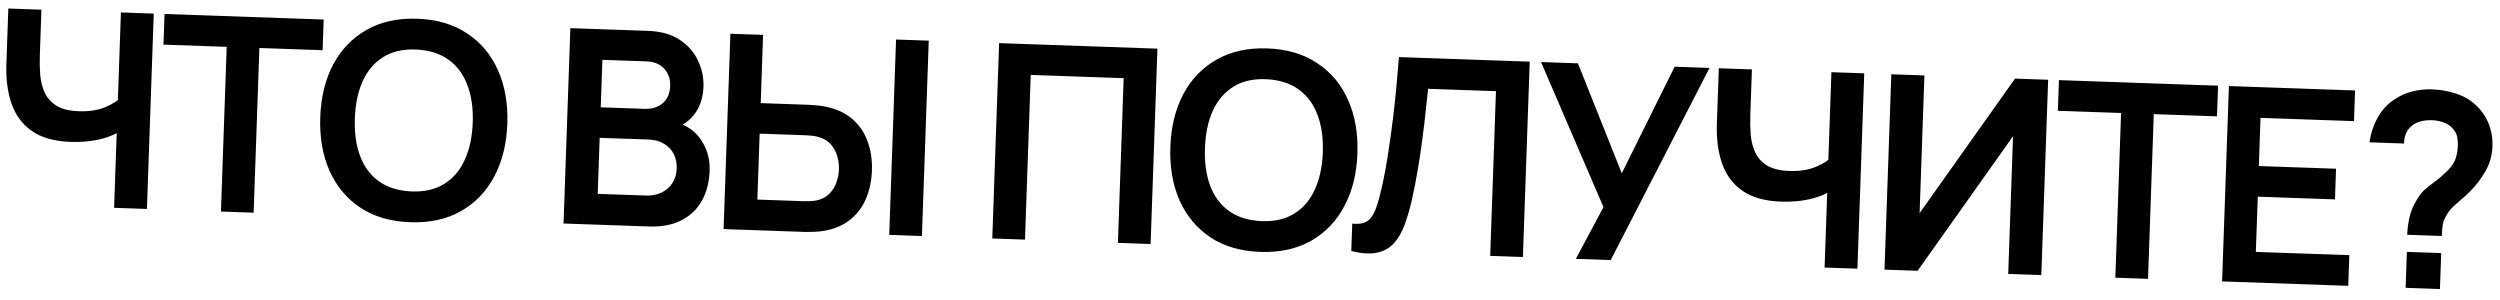 <?xml version="1.0" encoding="UTF-8"?> <svg xmlns="http://www.w3.org/2000/svg" width="442" height="53" viewBox="0 0 442 53" fill="none"> <path d="M20.173 36.741L20.709 21.39L21.593 22.91C20.622 23.66 19.321 24.231 17.69 24.623C16.06 24.998 14.334 25.154 12.511 25.09C9.601 24.988 7.302 24.34 5.615 23.144C3.927 21.949 2.735 20.338 2.037 18.312C1.339 16.287 1.036 13.963 1.128 11.341L1.471 1.506L7.324 1.711L7.042 9.77C7.001 10.953 7.024 12.123 7.112 13.278C7.216 14.419 7.484 15.461 7.915 16.404C8.363 17.349 9.064 18.118 10.02 18.711C10.976 19.289 12.286 19.607 13.949 19.665C15.804 19.73 17.398 19.473 18.731 18.895C20.064 18.318 21.014 17.686 21.583 17.002L20.762 19.879L21.379 2.202L27.183 2.404L25.977 36.943L20.173 36.741ZM39.063 37.4L40.08 8.282L28.903 7.892L29.092 2.471L57.227 3.454L57.037 8.874L45.86 8.484L44.843 37.602L39.063 37.4ZM72.519 39.289C69.065 39.168 66.133 38.314 63.723 36.724C61.313 35.119 59.492 32.943 58.26 30.194C57.043 27.446 56.496 24.289 56.621 20.723C56.745 17.157 57.511 14.046 58.916 11.389C60.338 8.733 62.306 6.697 64.821 5.28C67.337 3.847 70.321 3.19 73.775 3.311C77.229 3.432 80.161 4.294 82.57 5.899C84.996 7.489 86.818 9.658 88.034 12.406C89.267 15.155 89.821 18.312 89.697 21.878C89.572 25.444 88.799 28.555 87.378 31.211C85.972 33.867 84.004 35.912 81.472 37.344C78.957 38.761 75.973 39.41 72.519 39.289ZM72.709 33.844C75.027 33.941 76.972 33.497 78.543 32.511C80.13 31.526 81.341 30.103 82.174 28.243C83.023 26.384 83.492 24.191 83.581 21.664C83.669 19.138 83.354 16.933 82.635 15.051C81.933 13.154 80.824 11.658 79.309 10.565C77.811 9.472 75.903 8.869 73.585 8.756C71.267 8.659 69.322 9.103 67.751 10.089C66.18 11.075 64.969 12.497 64.12 14.357C63.286 16.217 62.825 18.41 62.737 20.936C62.649 23.463 62.956 25.675 63.658 27.573C64.361 29.454 65.462 30.942 66.96 32.035C68.475 33.128 70.391 33.731 72.709 33.844ZM99.634 39.516L100.84 4.977L114.536 5.455C116.87 5.536 118.765 6.075 120.219 7.07C121.689 8.05 122.759 9.28 123.428 10.76C124.113 12.241 124.428 13.757 124.374 15.308C124.307 17.211 123.795 18.81 122.837 20.105C121.896 21.401 120.641 22.254 119.074 22.664L119.116 21.464C121.273 22.036 122.884 23.125 123.949 24.731C125.029 26.338 125.535 28.14 125.465 30.139C125.393 32.186 124.939 33.963 124.102 35.471C123.265 36.979 122.056 38.137 120.474 38.946C118.909 39.756 116.991 40.122 114.721 40.042L99.634 39.516ZM105.676 34.275L114.191 34.572C115.199 34.608 116.109 34.439 116.923 34.068C117.737 33.68 118.38 33.126 118.854 32.406C119.344 31.671 119.607 30.791 119.642 29.768C119.675 28.84 119.504 28.002 119.13 27.252C118.756 26.503 118.192 25.899 117.44 25.44C116.688 24.966 115.776 24.71 114.705 24.672L106.022 24.369L105.676 34.275ZM106.211 18.973L113.982 19.244C114.814 19.273 115.563 19.139 116.229 18.842C116.896 18.545 117.432 18.092 117.838 17.481C118.243 16.871 118.462 16.11 118.494 15.199C118.536 14 118.187 12.987 117.447 12.161C116.708 11.334 115.65 10.897 114.275 10.849L106.504 10.578L106.211 18.973ZM127.93 40.504L129.136 5.965L134.916 6.166L134.495 18.231L142.986 18.528C143.306 18.539 143.737 18.57 144.28 18.621C144.823 18.656 145.317 18.721 145.762 18.817C147.734 19.19 149.35 19.911 150.609 20.979C151.885 22.048 152.807 23.377 153.376 24.966C153.961 26.54 154.221 28.27 154.155 30.157C154.089 32.059 153.708 33.783 153.014 35.328C152.336 36.857 151.324 38.111 149.977 39.088C148.646 40.066 146.984 40.673 144.99 40.907C144.54 40.956 144.043 40.986 143.498 40.999C142.969 41.013 142.537 41.014 142.201 41.002L127.93 40.504ZM133.9 35.285L142.151 35.573C142.486 35.585 142.847 35.581 143.232 35.563C143.633 35.545 144.01 35.502 144.365 35.434C145.317 35.227 146.075 34.829 146.64 34.241C147.221 33.653 147.636 32.979 147.887 32.219C148.154 31.444 148.301 30.689 148.327 29.953C148.352 29.217 148.259 28.462 148.045 27.686C147.848 26.91 147.481 26.209 146.942 25.582C146.42 24.955 145.691 24.506 144.756 24.233C144.408 24.125 144.034 24.048 143.635 24.002C143.253 23.956 142.893 23.928 142.558 23.916L134.307 23.628L133.9 35.285ZM157.216 41.526L158.422 6.987L164.203 7.189L162.997 41.728L157.216 41.526ZM175.437 42.163L176.643 7.624L204.634 8.601L203.428 43.14L197.648 42.938L198.664 13.82L182.234 13.246L181.218 42.364L175.437 42.163ZM222.813 44.537C219.36 44.417 216.428 43.562 214.018 41.973C211.608 40.368 209.787 38.191 208.554 35.442C207.337 32.694 206.791 29.537 206.916 25.971C207.04 22.405 207.805 19.294 209.211 16.638C210.632 13.982 212.601 11.945 215.116 10.528C217.631 9.095 220.616 8.439 224.07 8.559C227.524 8.68 230.455 9.543 232.865 11.148C235.291 12.738 237.112 14.906 238.329 17.654C239.562 20.403 240.116 23.561 239.992 27.126C239.867 30.692 239.094 33.803 237.672 36.459C236.267 39.116 234.298 41.16 231.767 42.593C229.252 44.01 226.267 44.658 222.813 44.537ZM223.004 39.093C225.322 39.19 227.266 38.745 228.838 37.76C230.425 36.774 231.635 35.352 232.469 33.492C233.318 31.632 233.787 29.439 233.875 26.913C233.963 24.386 233.648 22.182 232.929 20.3C232.227 18.402 231.119 16.906 229.604 15.813C228.105 14.72 226.197 14.117 223.88 14.004C221.562 13.907 219.617 14.351 218.046 15.337C216.474 16.323 215.264 17.746 214.414 19.605C213.581 21.465 213.12 23.658 213.032 26.185C212.944 28.711 213.251 30.923 213.953 32.821C214.656 34.703 215.756 36.19 217.255 37.283C218.77 38.377 220.686 38.98 223.004 39.093ZM238.908 44.379L239.078 39.534C239.843 39.609 240.493 39.575 241.026 39.434C241.56 39.276 242.011 38.964 242.38 38.497C242.765 38.014 243.109 37.329 243.412 36.443C243.716 35.541 244.019 34.407 244.323 33.041C244.76 31.087 245.135 29.051 245.449 26.933C245.78 24.799 246.069 22.704 246.317 20.647C246.566 18.575 246.77 16.628 246.929 14.809C247.089 12.989 247.224 11.417 247.334 10.092L270.456 10.9L269.25 45.439L263.469 45.237L264.486 16.119L252.494 15.7C252.376 16.768 252.235 18.06 252.07 19.575C251.922 21.075 251.729 22.701 251.491 24.454C251.27 26.207 250.999 28.023 250.677 29.901C250.371 31.779 250.01 33.624 249.595 35.434C249.217 37.086 248.781 38.568 248.287 39.88C247.794 41.175 247.156 42.242 246.374 43.079C245.609 43.901 244.622 44.434 243.413 44.68C242.219 44.927 240.718 44.827 238.908 44.379ZM278.612 45.766L283.494 36.618L272.454 10.969L278.978 11.197L286.729 30.632L296.08 11.794L302.244 12.01L284.776 45.981L278.612 45.766ZM322.587 47.301L323.123 31.951L324.007 33.47C323.036 34.221 321.735 34.792 320.105 35.183C318.475 35.559 316.748 35.714 314.925 35.651C312.015 35.549 309.716 34.9 308.029 33.705C306.342 32.509 305.149 30.899 304.451 28.873C303.754 26.847 303.451 24.523 303.542 21.901L303.886 12.067L309.738 12.271L309.457 20.331C309.415 21.514 309.438 22.683 309.526 23.839C309.63 24.979 309.898 26.021 310.33 26.965C310.777 27.909 311.479 28.678 312.434 29.272C313.391 29.85 314.701 30.168 316.363 30.226C318.218 30.29 319.812 30.034 321.145 29.456C322.478 28.878 323.429 28.247 323.997 27.562L323.176 30.439L323.793 12.762L329.598 12.965L328.392 47.504L322.587 47.301ZM360.905 48.639L355.053 48.435L355.903 24.09L339.031 47.875L333.178 47.671L334.385 13.132L340.237 13.336L339.387 37.682L356.259 13.896L362.112 14.1L360.905 48.639ZM373.991 49.096L375.007 19.978L363.83 19.588L364.02 14.167L392.154 15.149L391.965 20.57L380.788 20.18L379.771 49.298L373.991 49.096ZM392.865 49.755L394.071 15.216L416.377 15.995L416.188 21.416L399.662 20.839L399.364 29.354L413.012 29.83L412.823 35.251L399.175 34.774L398.834 44.536L415.36 45.114L415.171 50.534L392.865 49.755ZM425.594 41.508C425.633 40.405 425.774 39.346 426.018 38.329C426.278 37.298 426.671 36.351 427.197 35.489C427.659 34.656 428.162 34.002 428.707 33.524C429.252 33.031 429.862 32.548 430.535 32.075C431.208 31.586 431.959 30.932 432.788 30.113C433.469 29.416 433.926 28.72 434.158 28.023C434.391 27.311 434.522 26.547 434.55 25.732C434.569 25.204 434.53 24.706 434.434 24.238C434.339 23.771 434.153 23.364 433.877 23.018C433.45 22.411 432.889 21.975 432.193 21.711C431.499 21.43 430.752 21.276 429.952 21.248C429.297 21.225 428.662 21.291 428.048 21.446C427.451 21.585 426.938 21.823 426.51 22.161C426.017 22.528 425.649 22.987 425.405 23.539C425.162 24.091 425.037 24.703 425.029 25.375L418.937 25.162C419.153 23.569 419.636 22.105 420.387 20.77C421.155 19.42 422.136 18.358 423.332 17.583C424.267 16.943 425.308 16.475 426.455 16.179C427.618 15.883 428.775 15.756 429.926 15.796C431.685 15.857 433.331 16.187 434.863 16.785C436.411 17.383 437.683 18.324 438.679 19.608C439.37 20.448 439.881 21.411 440.211 22.495C440.557 23.58 440.711 24.674 440.673 25.777C440.615 27.424 440.203 28.915 439.436 30.249C438.685 31.583 437.745 32.807 436.618 33.921C436.087 34.446 435.583 34.909 435.105 35.309C434.626 35.708 434.18 36.101 433.767 36.487C433.369 36.857 433.035 37.254 432.765 37.676C432.291 38.412 432.004 39.043 431.906 39.568C431.808 40.077 431.743 40.795 431.711 41.722L425.594 41.508ZM425.315 50.889L425.537 44.532L431.605 44.744L431.383 51.1L425.315 50.889Z" fill="black"></path> </svg> 